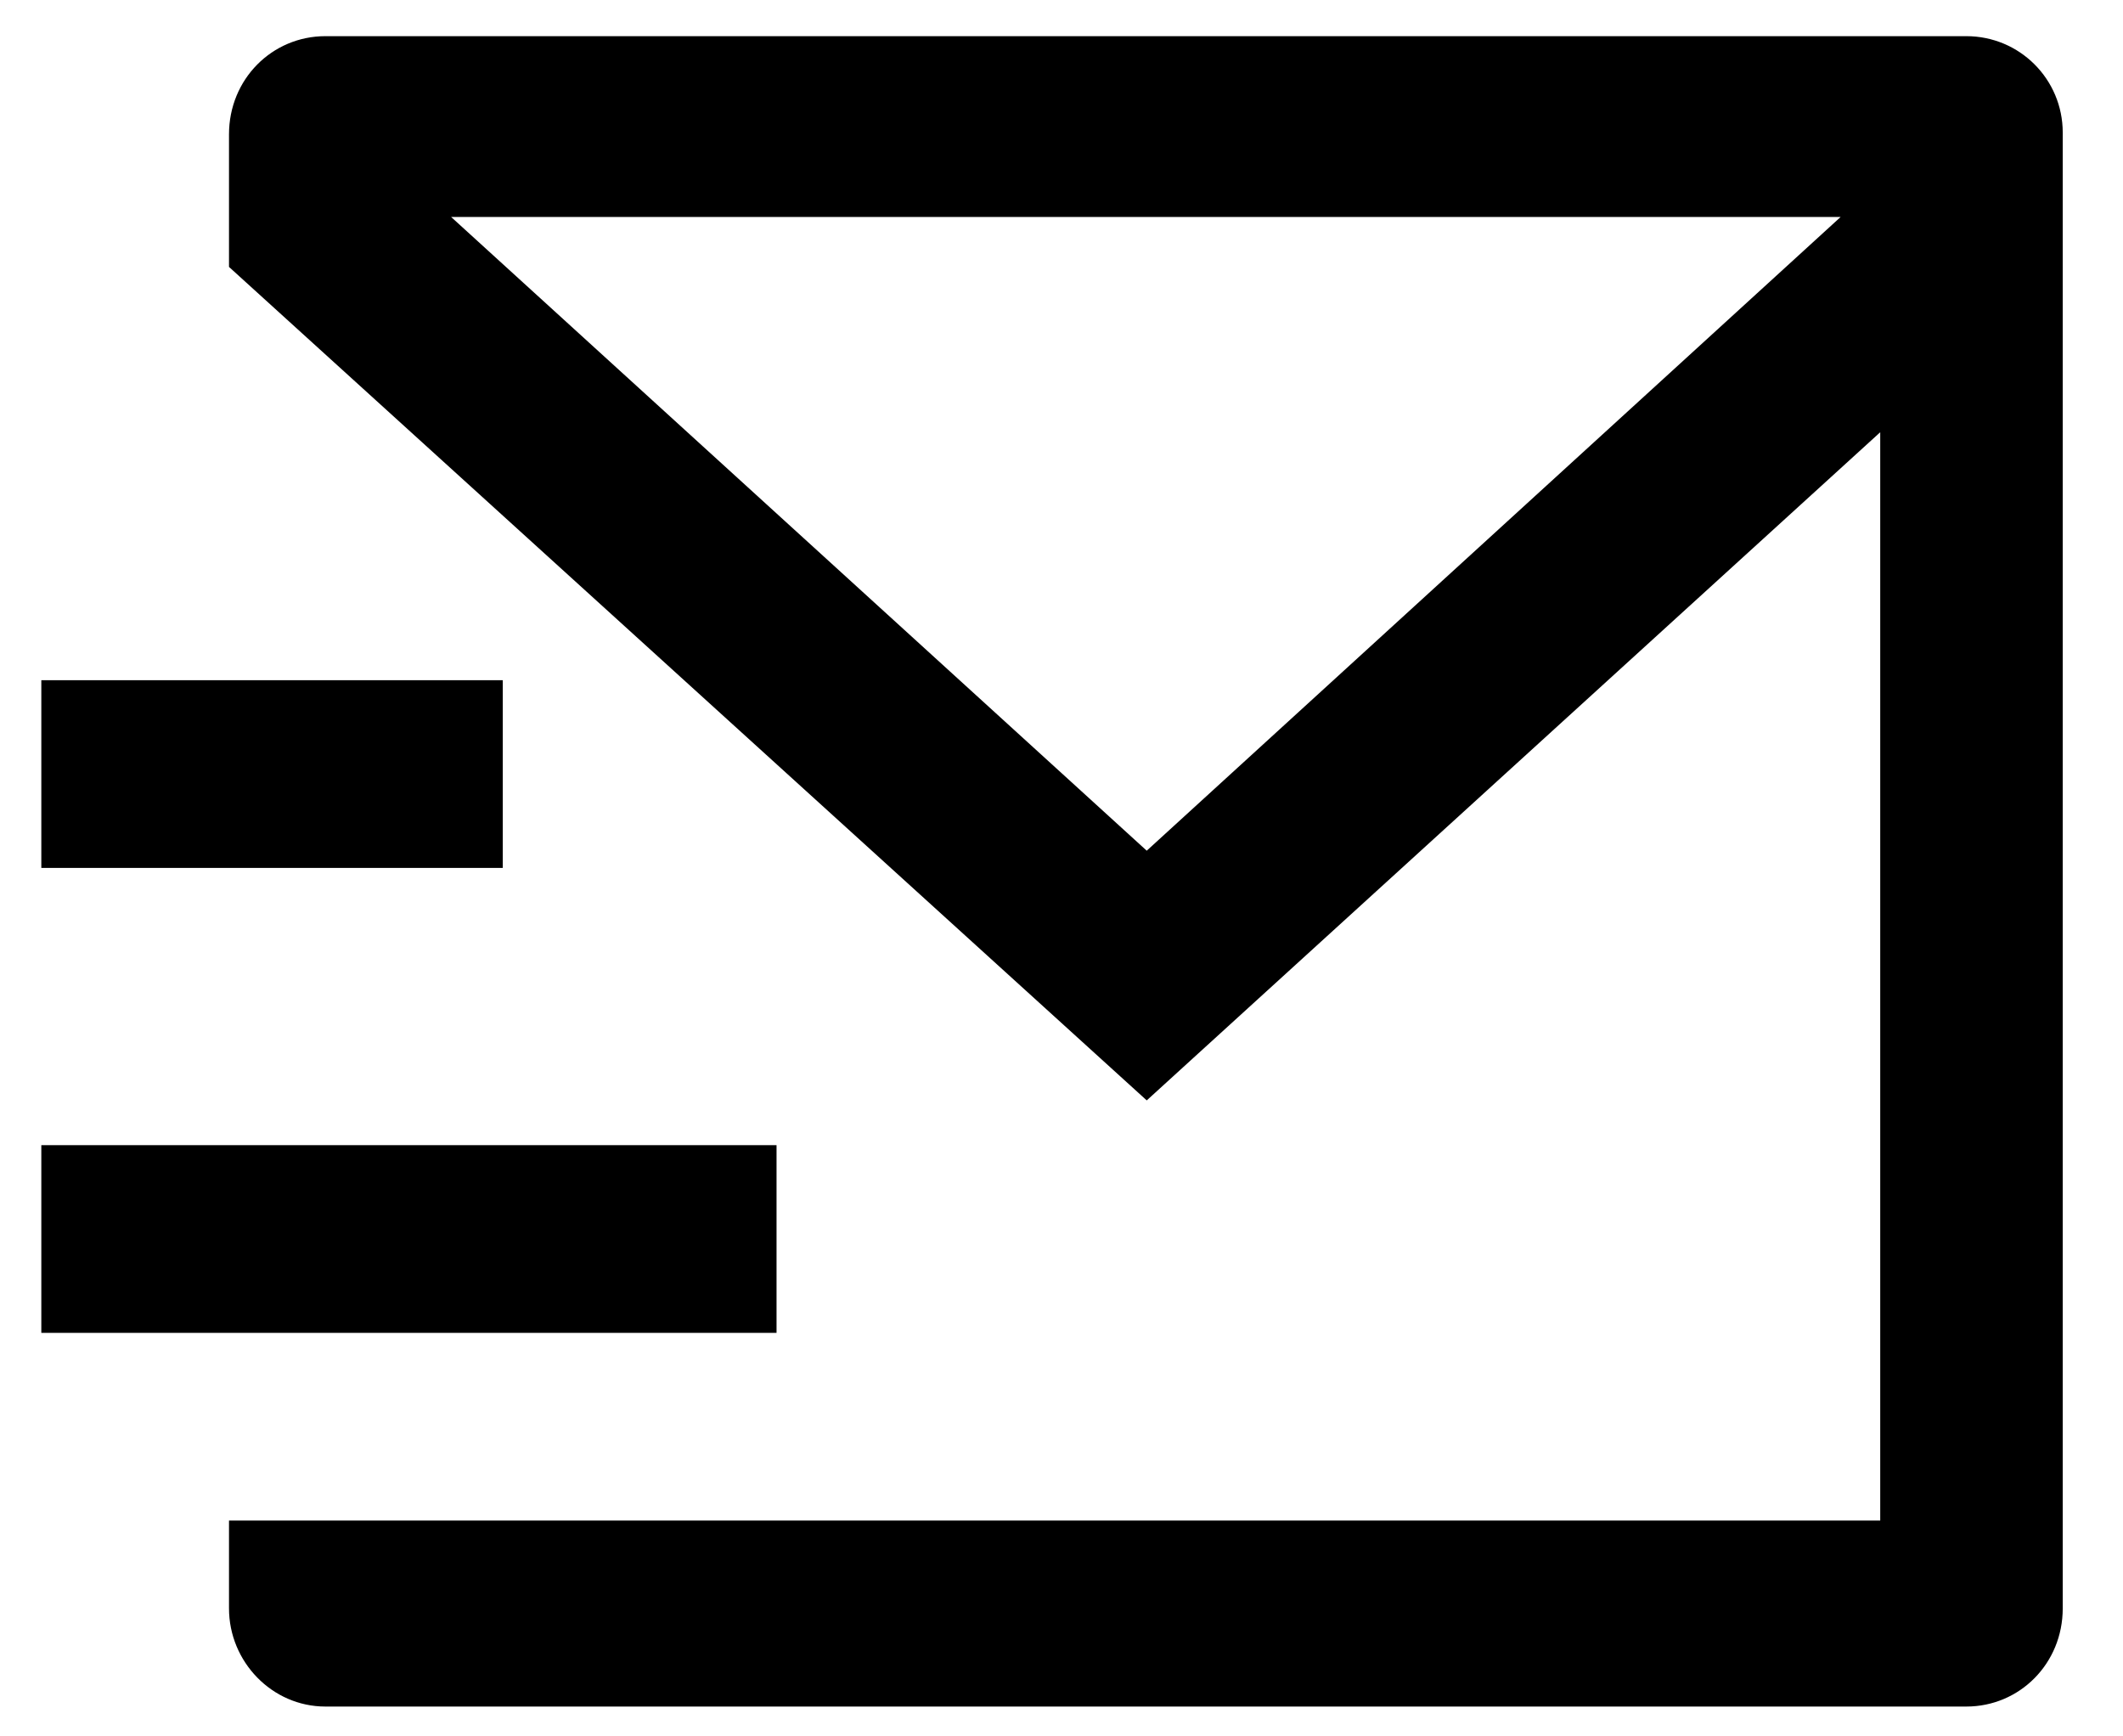 <?xml version="1.0" encoding="utf-8"?>
<!-- Generator: Adobe Illustrator 23.0.3, SVG Export Plug-In . SVG Version: 6.00 Build 0)  -->
<svg version="1.1" id="Vrstva_1" xmlns="http://www.w3.org/2000/svg" xmlns:xlink="http://www.w3.org/1999/xlink" x="0px" y="0px"
	 viewBox="0 0 123.3 100.8" style="enable-background:new 0 0 123.3 100.8;" xml:space="preserve">
<title>box-navrh1</title>
<path d="M114.2,2.1H18.9c-3.1,0-5.6,2.5-5.6,5.7v7.7l53.3,48.4l42.6-38.8v63.2H13.3v5.1c0,3.1,2.5,5.7,5.6,5.7h95.3
	c3.1,0,5.6-2.5,5.6-5.7V7.7C119.8,4.6,117.3,2.1,114.2,2.1z M66.6,49.4L26.2,12.6h80.7L66.6,49.4z"/>
<rect x="2.4" y="39.5" width="26.8" height="10.9"/>
<rect x="2.4" y="66.5" width="42.7" height="10.9"/>
</svg>
